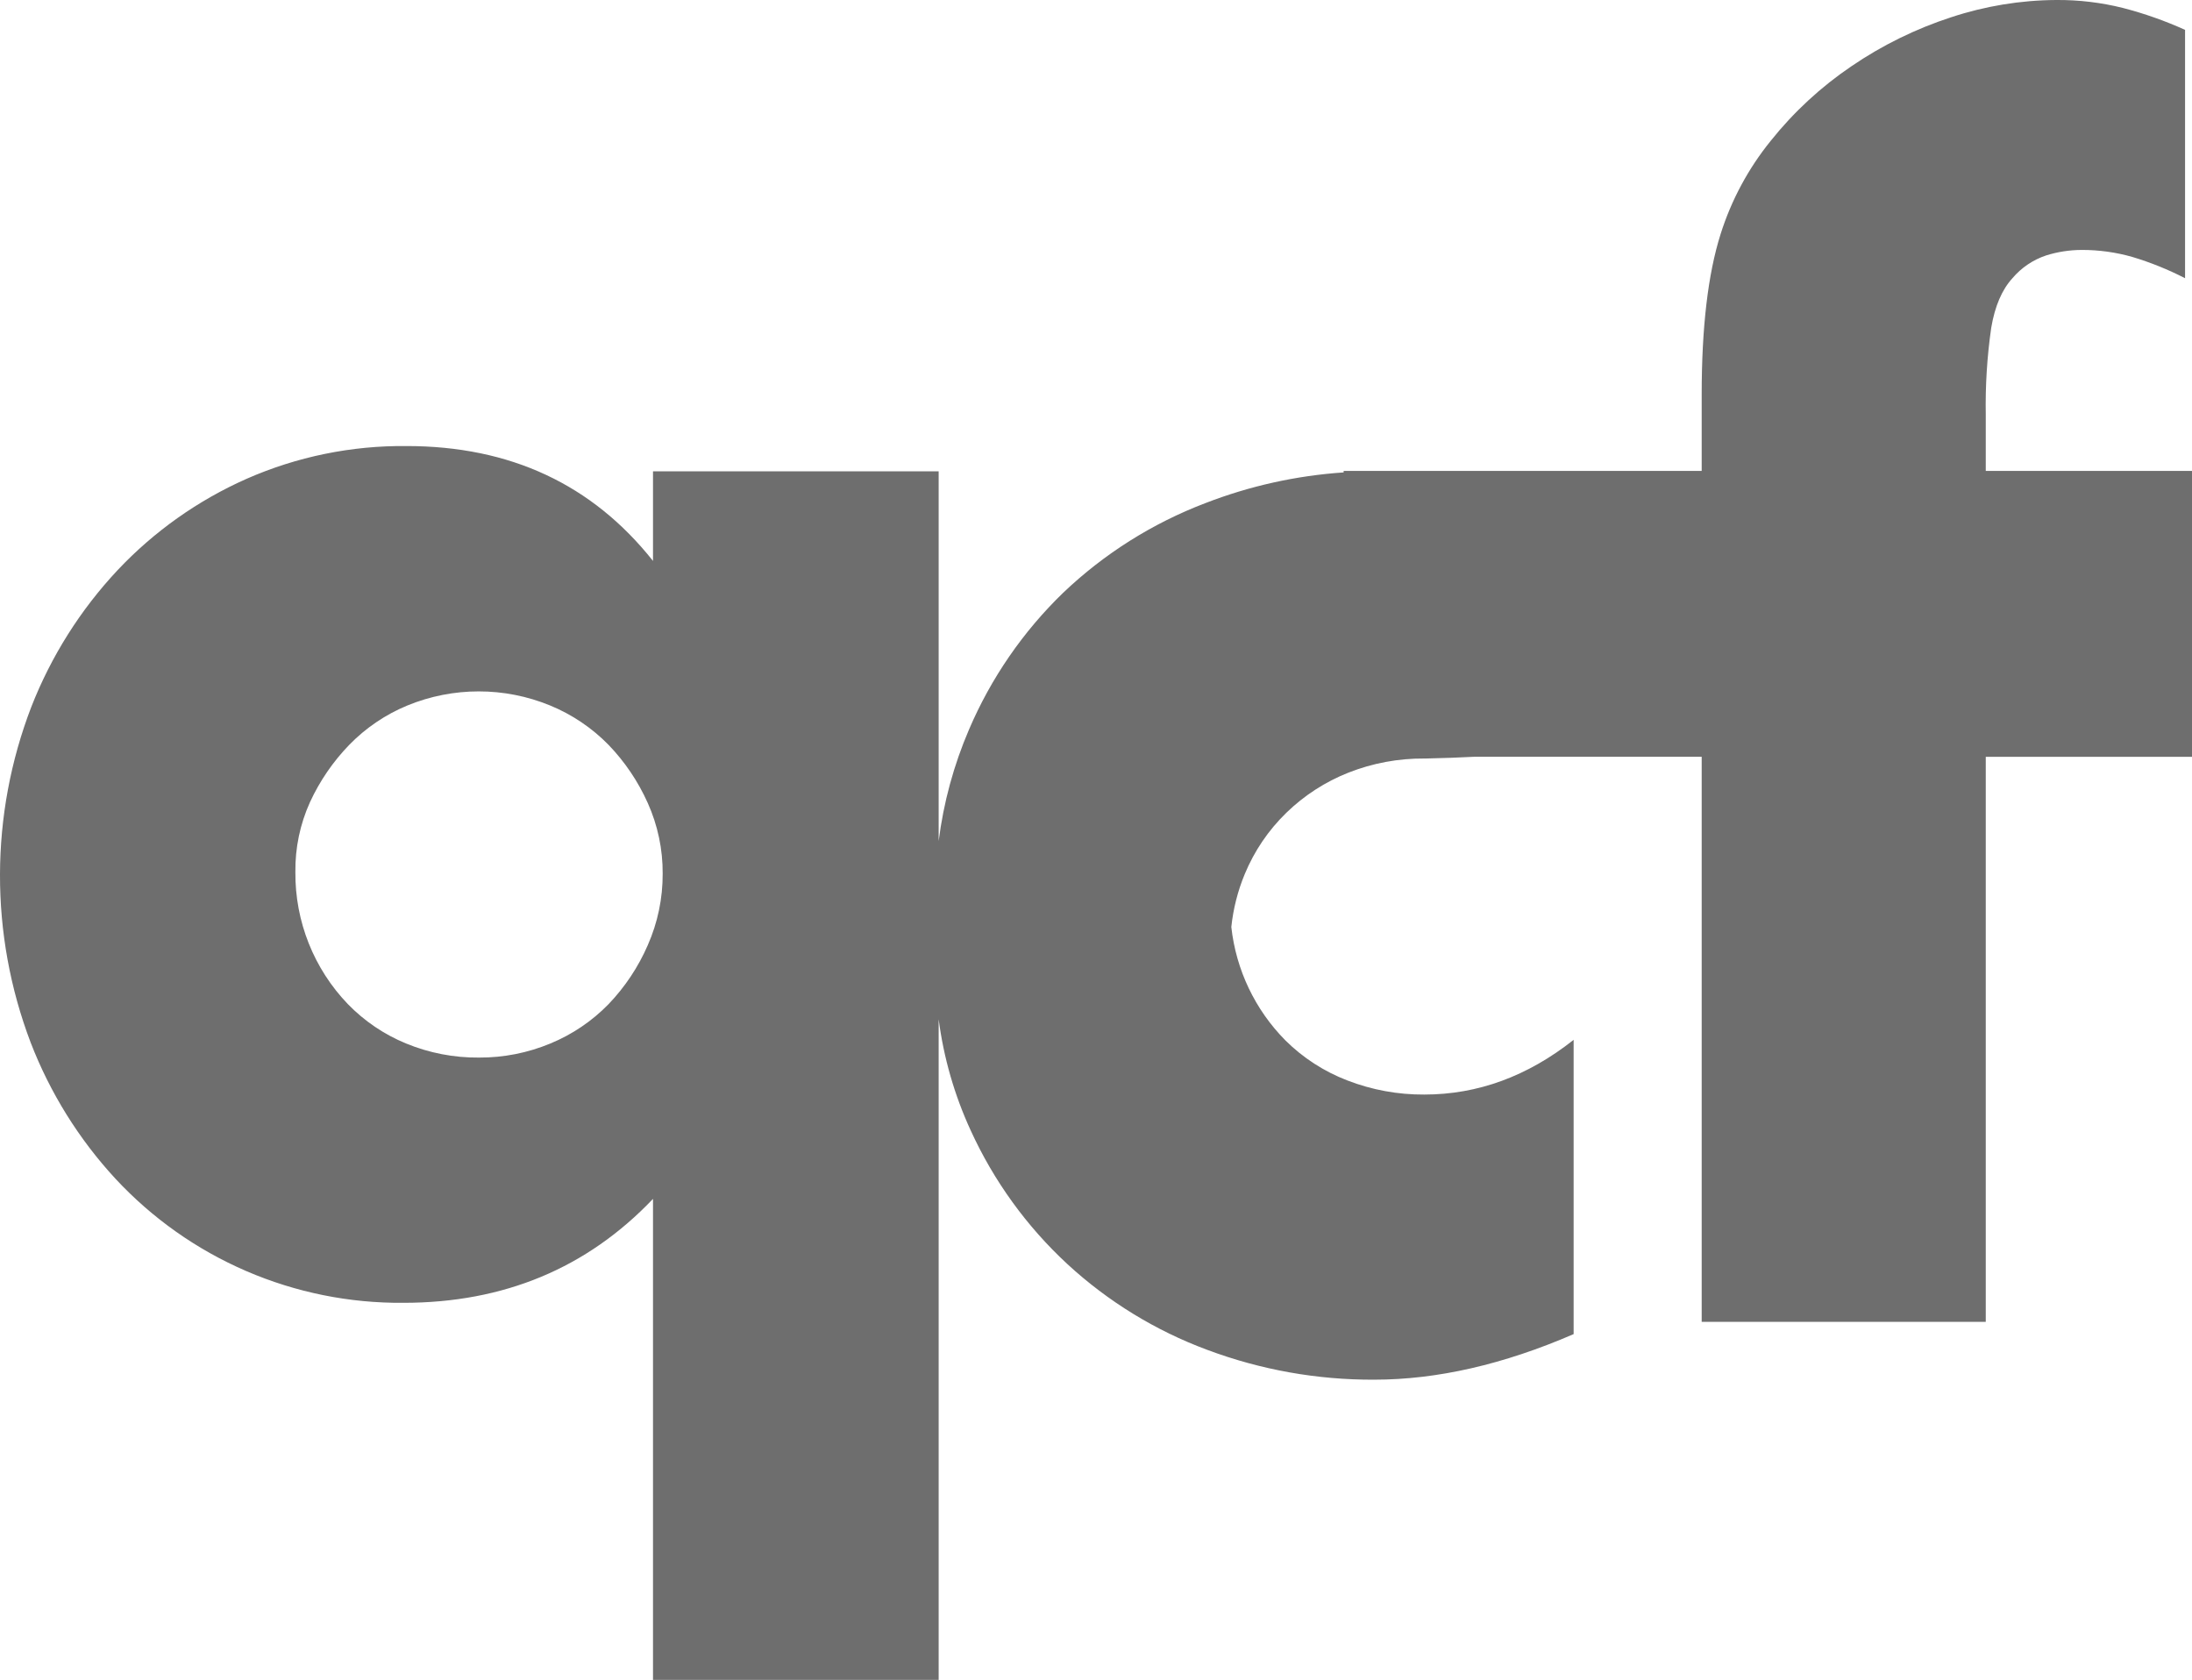 <svg width="274" height="210" viewBox="0 0 274 210" fill="none" xmlns="http://www.w3.org/2000/svg">
<g clip-path="url(#clip0_715_2831)">
<g clip-path="url(#clip1_715_2831)">
<path d="M14.422 147.325C19.017 152.274 24.592 156.21 30.791 158.883C36.989 161.555 43.676 162.905 50.424 162.847C62.98 162.847 73.38 158.516 81.625 149.855V209.979H117.333V127.4C117.957 132.202 119.304 136.882 121.328 141.28C124.214 147.606 128.327 153.293 133.429 158.012C138.499 162.684 144.43 166.321 150.89 168.72C157.571 171.223 164.652 172.488 171.786 172.454C179.635 172.454 187.941 170.555 196.704 166.758V129.978C190.941 134.536 184.718 136.815 178.034 136.815C174.747 136.837 171.485 136.239 168.419 135.051C165.516 133.939 162.876 132.232 160.669 130.039C156.885 126.215 154.504 121.222 153.915 115.871C154.153 113.596 154.719 111.366 155.595 109.253C156.788 106.372 158.556 103.766 160.792 101.594C163.02 99.429 165.654 97.726 168.542 96.582C171.573 95.387 174.805 94.786 178.062 94.811H178.246C180.465 94.763 182.466 94.688 184.283 94.593H212.711V165.226H248.221V94.599H274V58.865H248.221V51.864C248.156 48.218 248.384 44.573 248.904 40.964C249.359 38.275 250.242 36.212 251.554 34.776C252.673 33.457 254.133 32.47 255.774 31.925C257.202 31.479 258.689 31.248 260.185 31.241C262.342 31.232 264.49 31.529 266.563 32.123C268.829 32.805 271.028 33.693 273.133 34.776V3.733C270.632 2.602 268.039 1.687 265.382 0.998C262.651 0.314 259.845 -0.021 257.03 -0C252.563 0.026 248.127 0.755 243.885 2.16C239.472 3.596 235.285 5.652 231.45 8.266C227.629 10.848 224.221 13.995 221.343 17.6C218.535 21.065 216.406 25.029 215.067 29.285C213.497 34.254 212.711 40.923 212.711 49.293V58.865H167.955V59.05C162.029 59.45 156.197 60.745 150.658 62.893C144.057 65.408 138.021 69.213 132.903 74.086C127.881 78.943 123.878 84.754 121.13 91.18C119.217 95.631 117.939 100.329 117.333 105.136V58.913H81.625V70.114C74.031 60.541 63.763 55.754 50.82 55.754C43.933 55.683 37.11 57.081 30.805 59.857C24.74 62.547 19.27 66.419 14.716 71.249C10.063 76.207 6.399 82.008 3.92 88.343C-1.274 101.836 -1.308 116.775 3.824 130.292C6.249 136.59 9.845 142.37 14.422 147.325ZM38.747 100.268C39.968 97.619 41.628 95.196 43.657 93.102C45.717 90.986 48.187 89.313 50.916 88.186C56.636 85.833 63.053 85.833 68.773 88.186C71.512 89.313 73.993 90.985 76.066 93.102C78.108 95.223 79.767 97.682 80.969 100.37C82.218 103.149 82.854 106.165 82.834 109.212C82.847 112.289 82.212 115.334 80.969 118.148C79.783 120.876 78.123 123.372 76.066 125.519C74.005 127.633 71.535 129.303 68.807 130.429C65.977 131.608 62.94 132.207 59.875 132.193C56.747 132.221 53.645 131.621 50.752 130.429C48.022 129.307 45.552 127.636 43.493 125.519C39.23 121.091 36.871 115.164 36.923 109.013C36.882 105.999 37.505 103.013 38.747 100.268Z" fill="#6E6E6E"/>
</g>
</g>
<defs>
<clipPath id="clip0_715_2831">
<rect width="274" height="210" fill="white"/>
</clipPath>
<clipPath id="clip1_715_2831">
<rect width="274" height="210" fill="white"/>
</clipPath>
</defs>
</svg>
